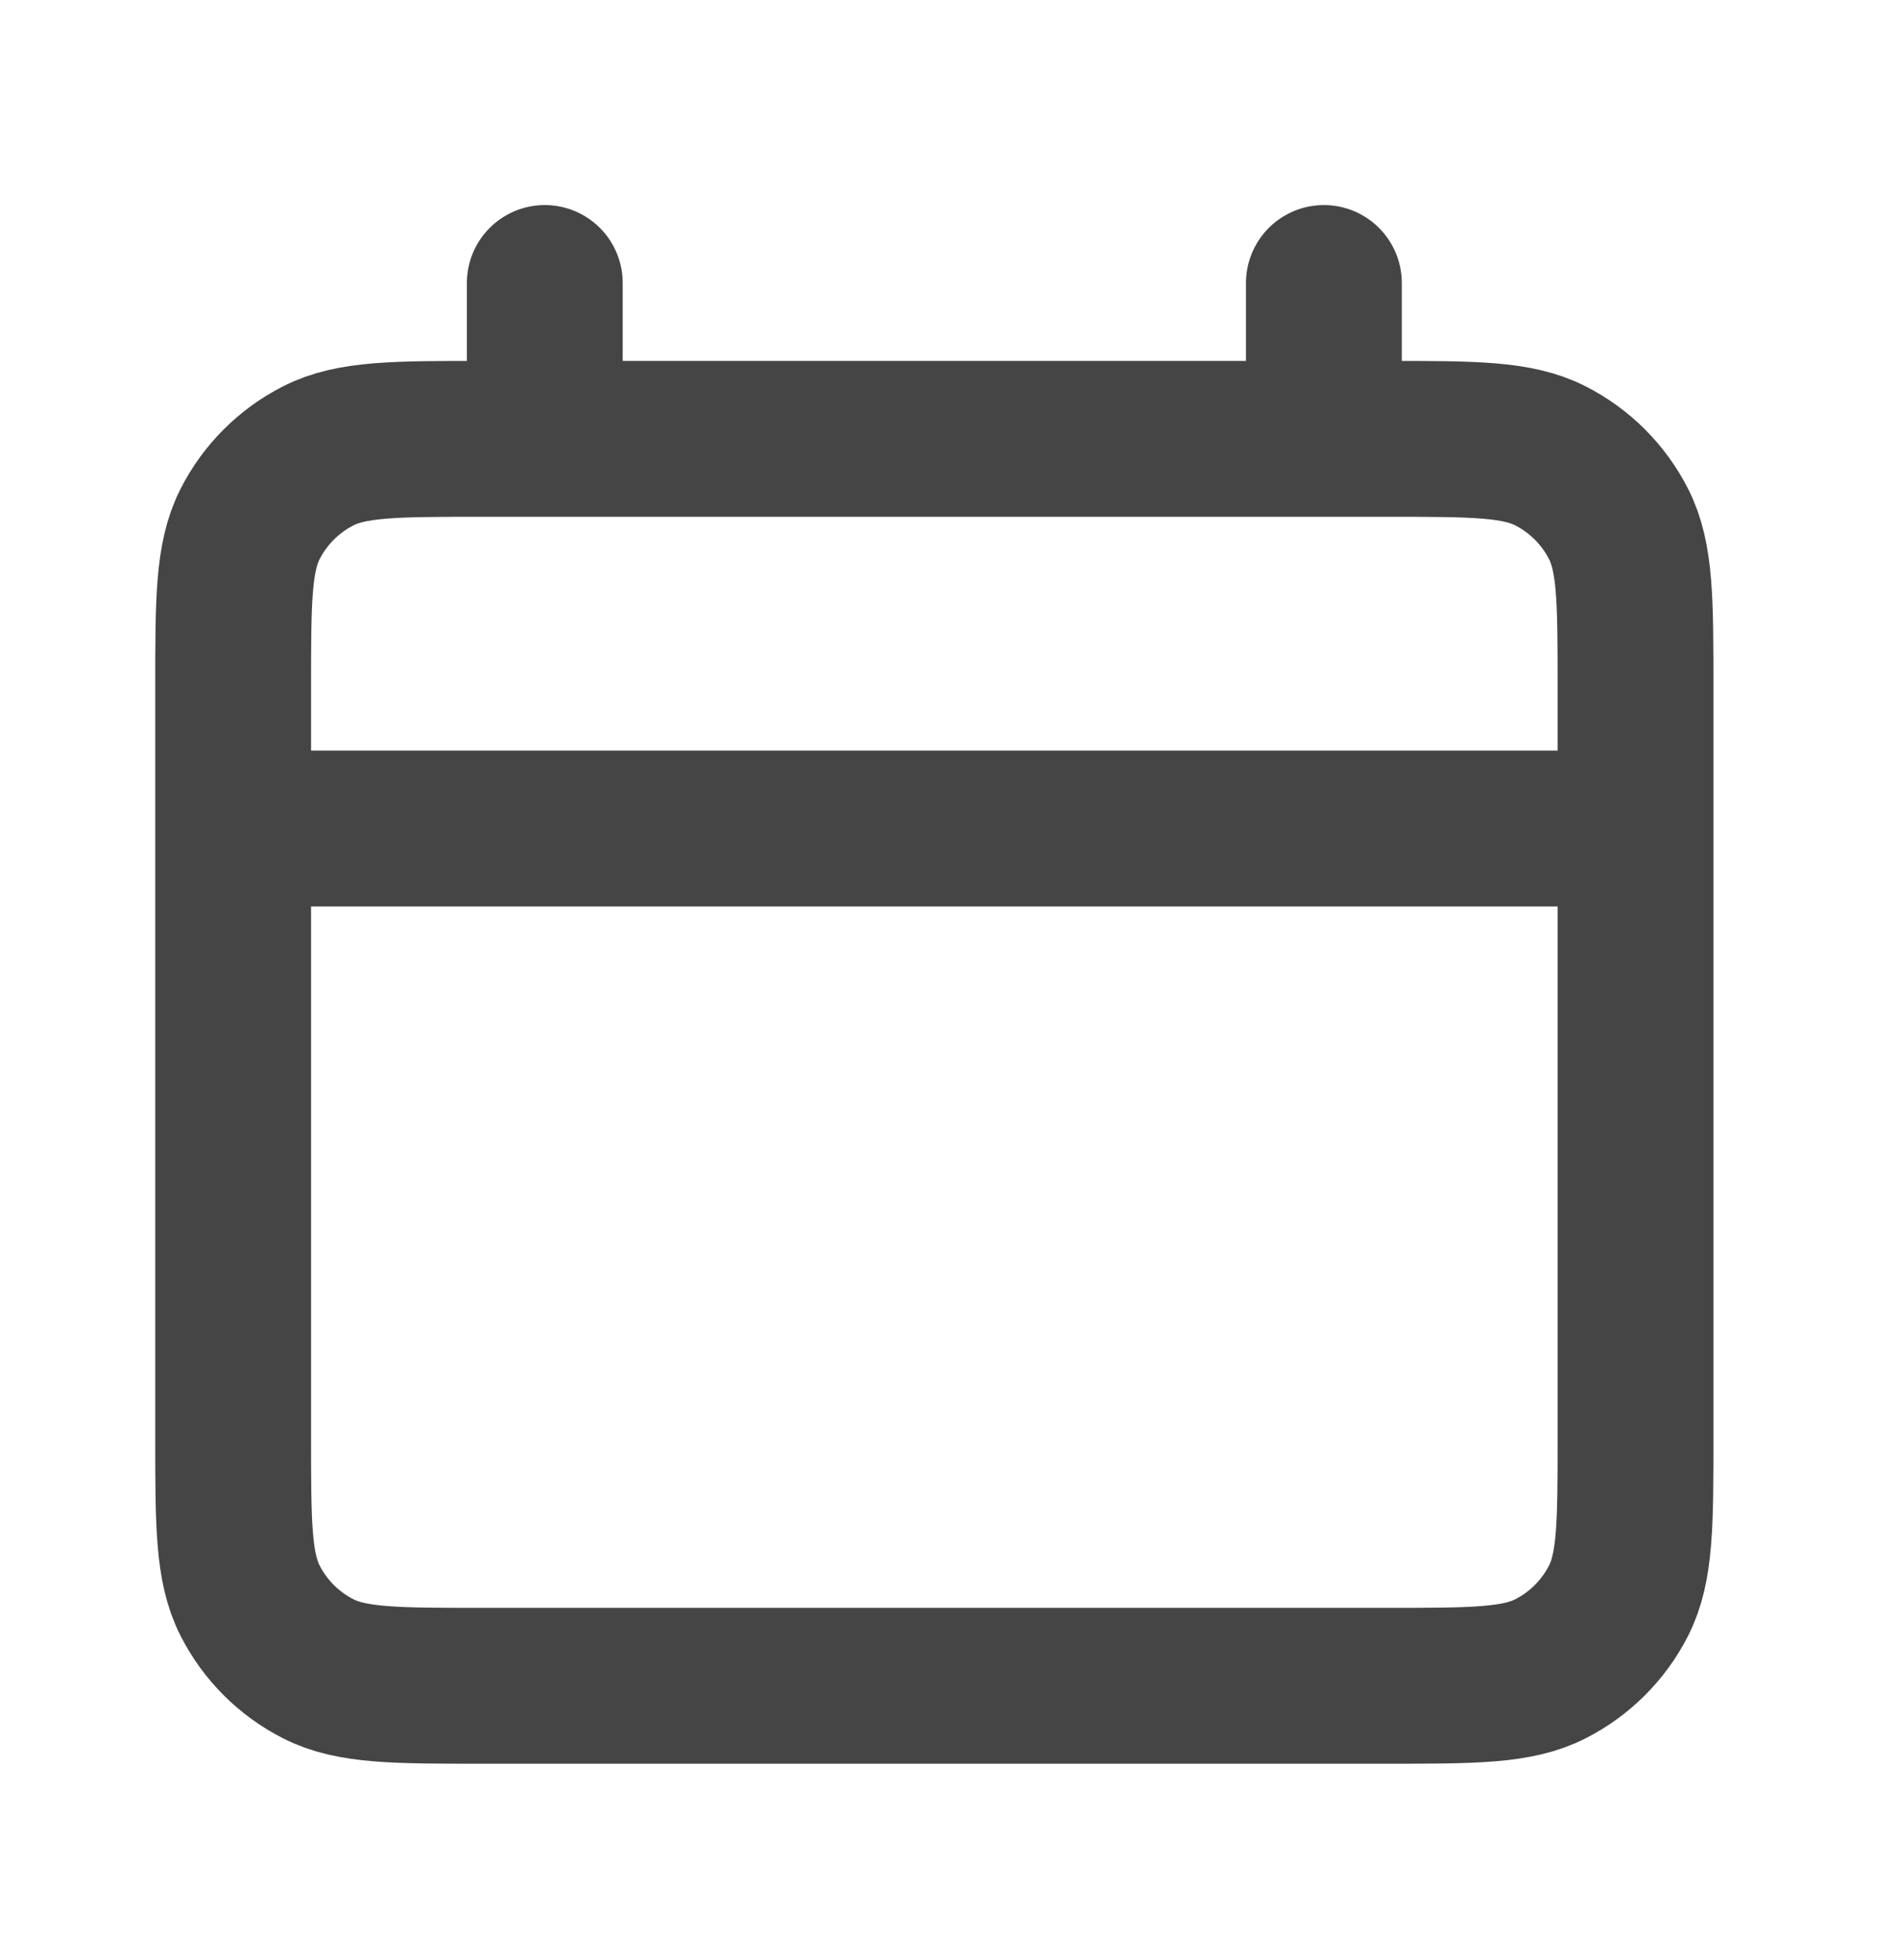 <svg width="31" height="32" viewBox="0 0 31 32" fill="none" xmlns="http://www.w3.org/2000/svg">
<path d="M3.808 13.529H26.713M8.898 4.621V7.166M21.623 4.621V7.166M7.88 27.527H22.641C24.067 27.527 24.779 27.527 25.324 27.249C25.803 27.005 26.192 26.616 26.436 26.137C26.713 25.593 26.713 24.88 26.713 23.455V11.238C26.713 9.813 26.713 9.1 26.436 8.556C26.192 8.077 25.803 7.688 25.324 7.444C24.779 7.166 24.067 7.166 22.641 7.166H7.88C6.454 7.166 5.742 7.166 5.197 7.444C4.718 7.688 4.329 8.077 4.085 8.556C3.808 9.1 3.808 9.813 3.808 11.238V23.455C3.808 24.88 3.808 25.593 4.085 26.137C4.329 26.616 4.718 27.005 5.197 27.249C5.742 27.527 6.454 27.527 7.88 27.527Z" stroke="#454545" stroke-width="2.545" stroke-linecap="round" strokeLinejoin="round"/>
</svg>
